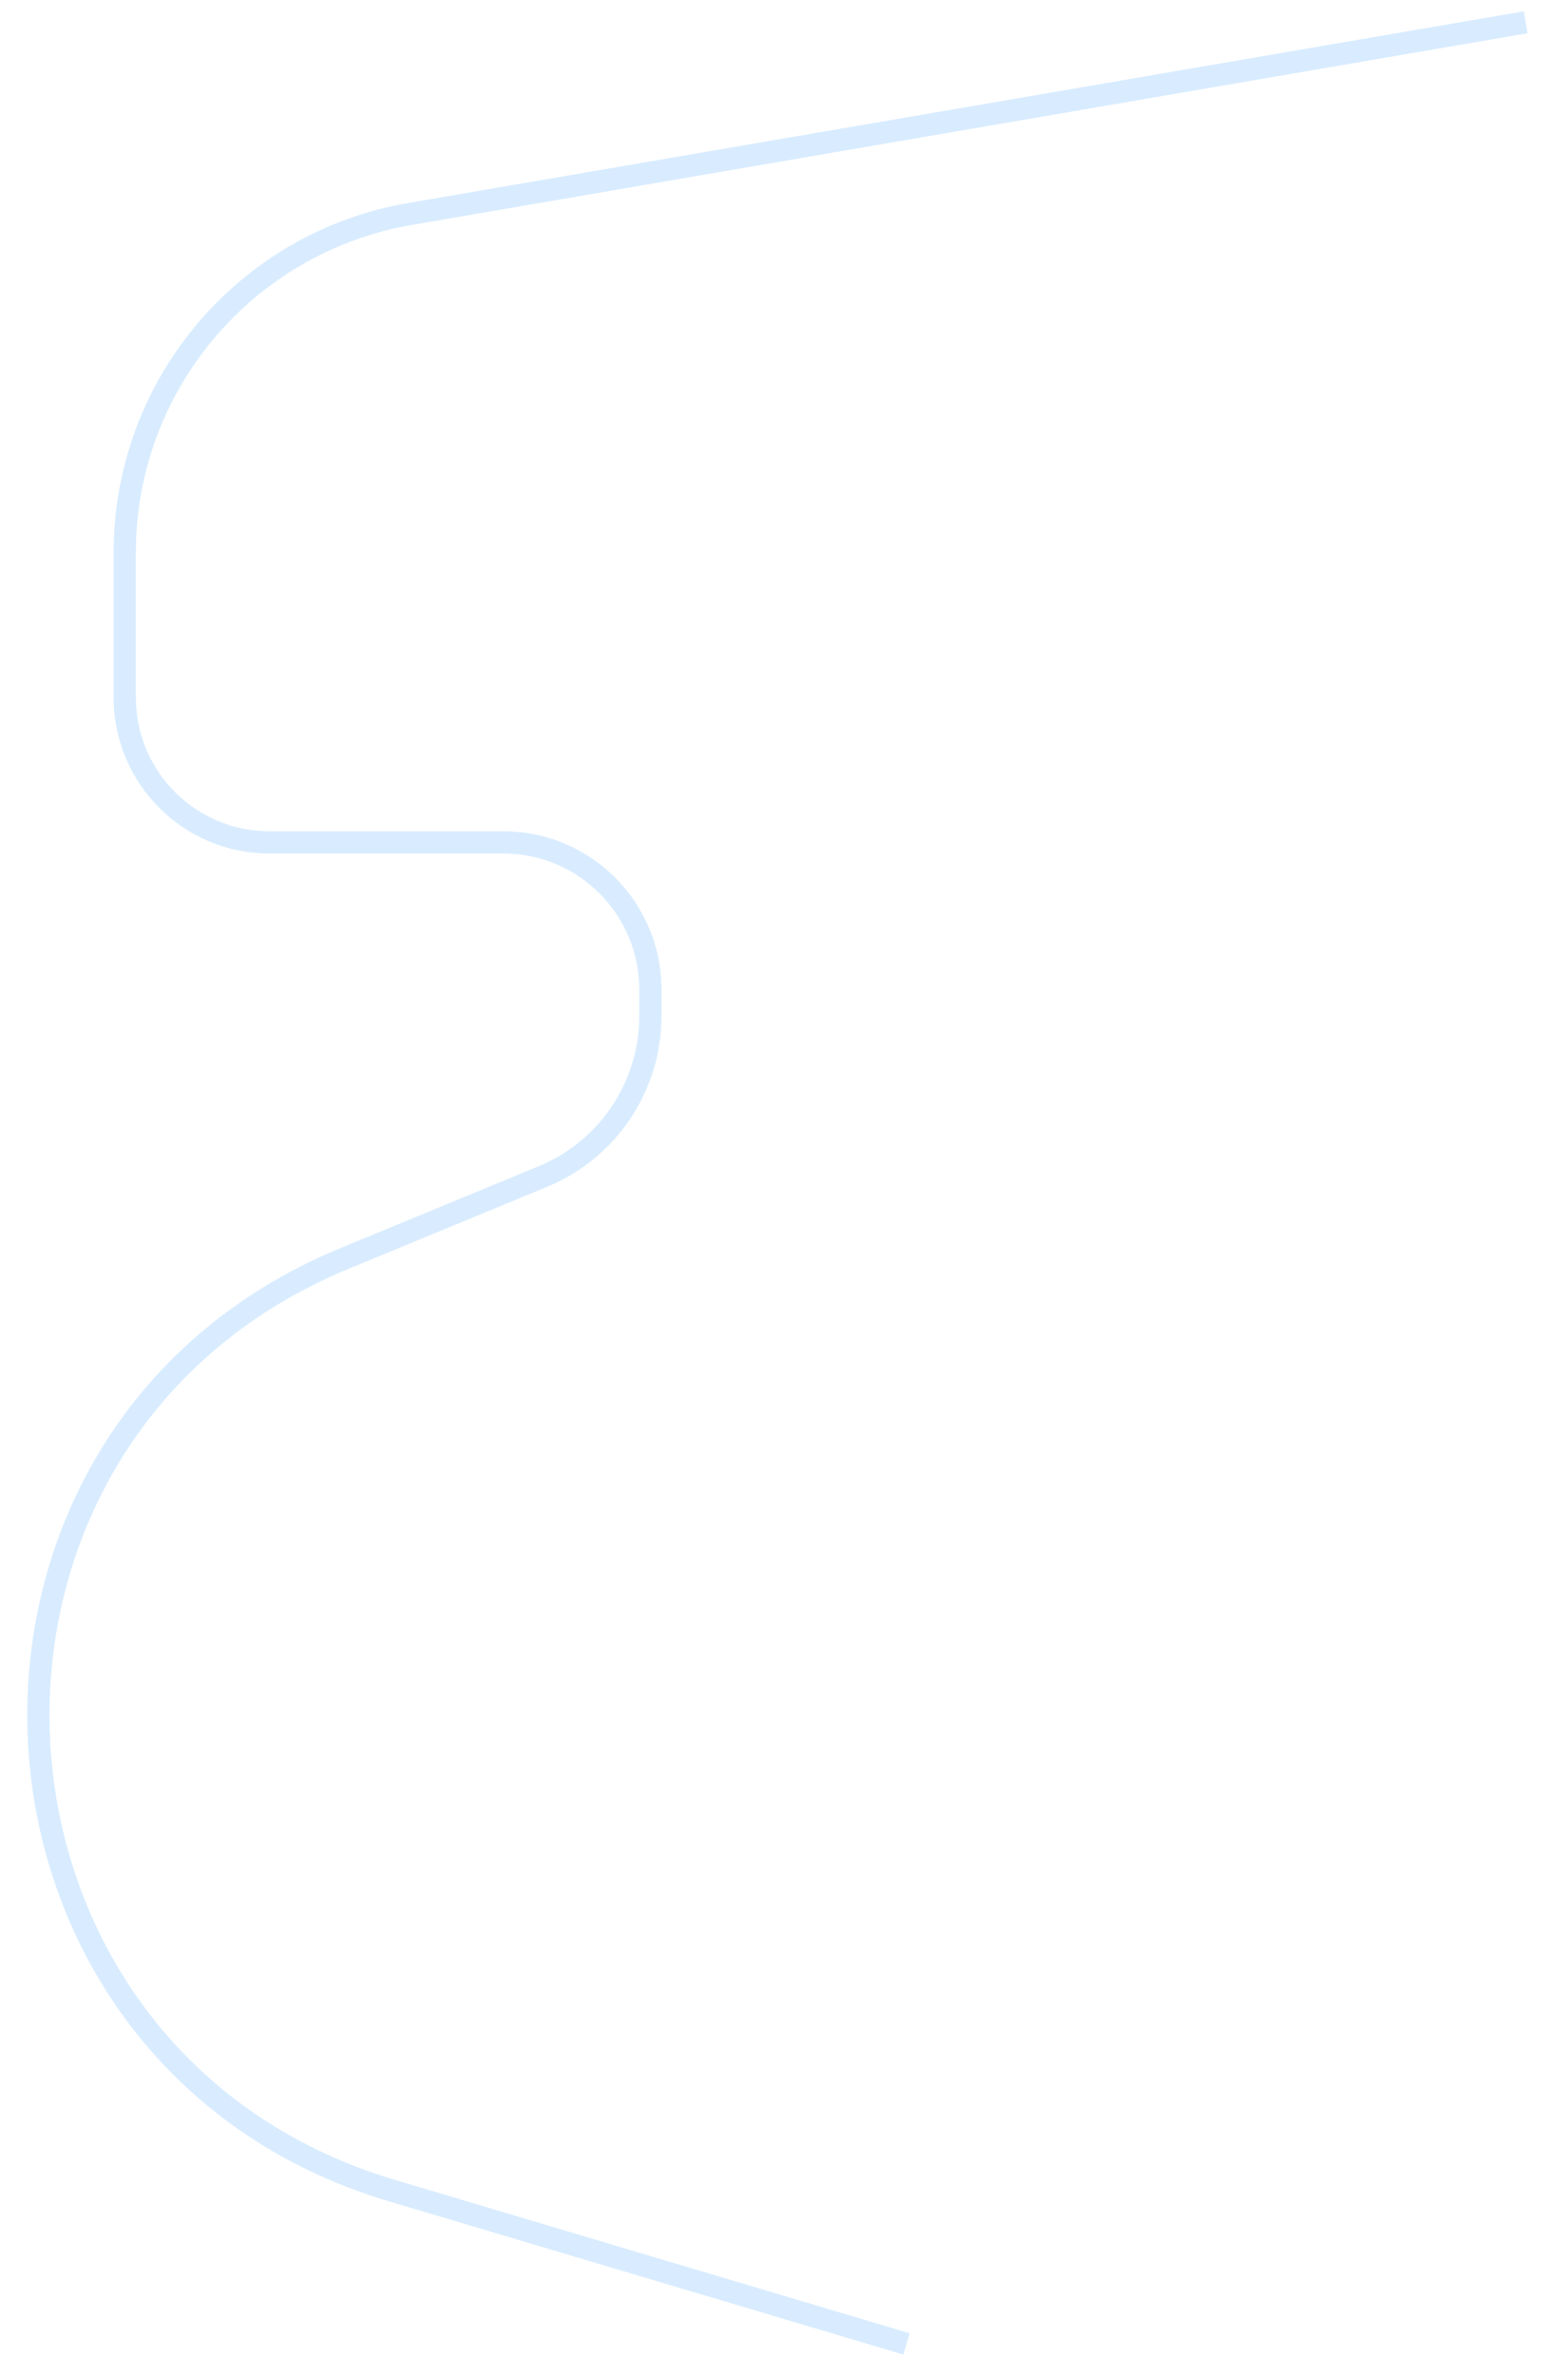 <?xml version="1.0" encoding="UTF-8"?> <svg xmlns="http://www.w3.org/2000/svg" width="352" height="533" viewBox="0 0 352 533" fill="none"> <g clip-path="url(#clip0_391_220)"> <path d="M-316 -1902V-1902C-362.351 -1889.4 -408 -1924.3 -408 -1972.34V-2087.12V-2192.19V-2192.19C-408 -2224.57 -390.306 -2254.36 -361.872 -2269.85L-262.5 -2324M413 -1902L415.883 -1902.29C449.328 -1905.67 480.678 -1920.15 504.932 -1943.42V-1943.42C512.953 -1951.12 521.801 -1957.9 531.316 -1963.65L545.953 -1972.49C560.261 -1981.13 575.597 -1987.94 591.601 -1992.76L602.086 -1995.92C630.476 -2004.47 660.677 -2005.02 689.355 -1997.49V-1997.49C700.09 -1994.67 710.503 -1990.75 720.429 -1985.79L747.549 -1972.23C757.792 -1967.1 767.207 -1960.47 775.48 -1952.56L789.635 -1939.01C802.514 -1926.69 819.116 -1918.98 836.843 -1917.1L840.216 -1916.74C862.509 -1914.38 882.506 -1901.97 894.529 -1883.05V-1883.05C902.021 -1871.26 906 -1857.58 906 -1843.61V-1825L903 -1803.5L868.928 -1637.56C866.176 -1624.16 870.572 -1610.29 880.541 -1600.93V-1600.93C895.069 -1587.27 897.11 -1564.92 885.294 -1548.86L851.48 -1502.91C848.833 -1499.31 845.85 -1495.97 842.571 -1492.94V-1492.94C810.252 -1463.03 812.913 -1411.16 848.122 -1384.71L858.258 -1377.1C885.195 -1356.87 896.831 -1322.1 887.499 -1289.74L882.55 -1272.57C864.21 -1208.96 793.108 -1177.07 733.409 -1205.69L720.25 -1212M38.5 -822L-236.445 -760.062C-291.036 -747.764 -334.013 -705.713 -347.498 -651.403L-348.966 -645.493C-357.323 -611.837 -352.199 -576.248 -334.687 -546.316L-327.585 -534.177C-305.606 -496.61 -263.712 -475.339 -220.412 -479.762V-479.762C-205.945 -481.239 -191.908 -485.544 -179.099 -492.43L-123.431 -522.358C-55.462 -558.898 22.109 -573.626 98.741 -564.54L167.123 -556.432C191.56 -553.534 214.711 -543.904 233.994 -528.615V-528.615C282.439 -490.205 297.969 -423.444 271.453 -367.595L232 -284.5V-284.5C227.383 -271.307 225.523 -257.307 226.537 -243.366L232 -168.25M525.5 2662L458.25 2591V2591C414.602 2544.92 357.161 2514.27 294.581 2503.66L187.796 2485.57C125.066 2474.94 60.66 2489.1 8.173 2525.06V2525.06C-32.653 2553.03 -80.983 2568 -130.471 2568H-181.308C-195.057 2568 -208.761 2566.42 -222.152 2563.3L-227.594 2562.03C-297.314 2545.77 -349.639 2487.97 -358.906 2416.99V2416.99C-365.891 2363.47 -347.323 2309.79 -308.768 2272.03L-283.589 2247.37C-253.973 2218.37 -239.094 2177.51 -243.125 2136.25V2136.25L-249.5 2071M342.5 5L92.062 48C55.051 54.355 28 86.447 28 124V124V156.5V156.5C28 174.449 42.551 189 60.5 189H113V189C131.225 189 146 203.775 146 222V227.945C146 243.713 136.492 257.925 121.916 263.943L77.311 282.357C-19.422 322.291 -12.303 461.614 87.996 491.481L203.5 525.875M321.5 660.5H608.25H751.625H809.601C855.886 660.5 893.097 698.603 892 744.875V744.875L890 829.25L888 913.625V1085.06V1153.75C888 1177.91 868.412 1197.5 844.25 1197.5V1197.5L672.5 1186.5M554.375 1571.38V1571.38C591.696 1634.6 579.38 1715.35 524.909 1764.57L512.19 1776.06C500.122 1786.97 489.628 1799.5 481.01 1813.29L454.875 1855.12M180.5 2051L263.754 2046.76C309.964 2044.4 352.109 2019.62 376.625 1980.38V1980.38" stroke="#D9ECFF" stroke-width="5"></path> </g> <defs> <clipPath id="clip0_391_220"> <rect width="352" height="533" fill="white"></rect> </clipPath> </defs> </svg> 